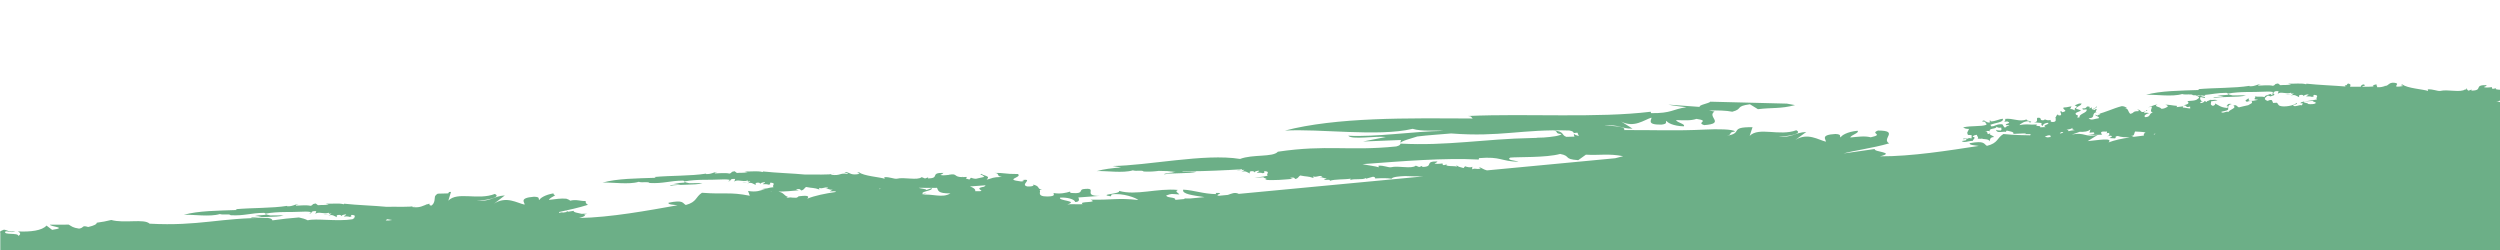 <?xml version="1.0" encoding="utf-8"?>
<!-- Generator: Adobe Illustrator 15.0.0, SVG Export Plug-In . SVG Version: 6.00 Build 0)  -->
<!DOCTYPE svg PUBLIC "-//W3C//DTD SVG 1.1//EN" "http://www.w3.org/Graphics/SVG/1.1/DTD/svg11.dtd">
<svg version="1.1" id="Layer_1" xmlns="http://www.w3.org/2000/svg" xmlns:xlink="http://www.w3.org/1999/xlink" x="0px" y="0px"
	 preserveAspectRatio="none" viewBox="0 0 1500 150" enable-background="new 0 0 1500 150" xml:space="preserve">
	 <path fill="#6caf87" d="M0.188,139.554l0,1.532l0,8.914l1500,0l0,-88.667c-0.753,-0.229 -1.604,-0.502 -2.478,-0.468c0.912,-0.036 1.727,-0.262 2.478,-0.539l0,-6.466c-1.966,-0.09 -3.739,-0.271 -2.282,-1.223c-0.63,0.225 -1.206,0.734 -2.587,0.62l-0.21,-0.985c-1.992,0.254 -4.215,0.445 -4.789,-0.109c1.078,-0.234 1.441,-0.67 1.797,-1.104c-8.422,-0.172 -1.78,3.229 -9.239,3.317l0.086,-0.64l-1.874,0.672c-0.591,-0.352 -1.021,-0.776 -0.897,-1.33c-1.005,0.277 -0.541,0.586 -0.166,0.911l-0.939,-0.384c-2.688,2.187 -10.47,-0.197 -14.974,0.961c-1.771,0.181 -4.102,-1.115 -7.467,-0.973l0.219,0.986c-2.716,-1.004 -12.825,-1.637 -15.359,-3.922c-2.553,0.765 0.269,0.207 0.212,0.988c-1.83,0.377 -3.032,0.406 -3.953,0.264c-0.289,-1.085 1.93,-1.766 -1.072,-2.251c-2.008,-0.252 -2.858,0.415 -3.618,1.021c-0.243,0.065 -0.288,0.117 -0.208,0.164c-0.565,0.439 -1.133,0.799 -2.157,0.654c0.044,0.082 0.112,0.131 0.176,0.186c-1.191,0.287 -2.125,0.77 -4.625,0.649c0.061,-0.226 0.015,-0.444 -0.075,-0.655c0.31,-0.046 0.596,-0.105 0.765,-0.209c-0.249,0.062 -0.512,0.115 -0.786,0.165c-0.199,-0.438 -0.51,-0.827 -0.13,-1.101c-1.025,0.191 -1.972,0.438 -2.41,1.095c0.333,0.087 0.579,0.168 0.764,0.244c-2.115,0.201 -4.659,0.209 -7.293,0.187c0.506,-0.418 3.434,-0.862 0.778,-1.438c-1.221,0.569 -1.447,1.011 -1.385,1.435c-2.141,-0.022 -4.32,-0.056 -6.364,-0.016c-0.345,-0.48 1.199,-1.375 -1.165,-1.922c-1.077,0.24 -0.392,1.339 -2.128,1.062c0.206,0.274 0.364,0.51 0.51,0.715c-6.838,-0.58 -16.058,-0.881 -23.493,-1.694l-0.15,0.358c-3.375,-0.922 -7.035,-0.062 -10.982,-0.474l1.929,0.524c-2.577,0.623 -4.024,0.229 -6.462,0.494l-1.361,-1.033c-2.641,0.34 -1.166,0.875 -3.083,1.412c-2.41,-0.656 -7.486,-0.051 -8.629,-0.098c-0.793,-0.479 0.987,-0.66 1.372,-0.949c-3.095,0.348 -2.876,1.336 -6.723,1.348l-0.063,-0.28c-9.188,1.472 -20.836,1.085 -31.056,2.017c0.693,0.054 0.519,0.271 0.786,0.478c-10.788,0.375 -23.237,0.431 -31.767,2.881c5.83,-0.269 15.707,1.363 21.651,-0.467c2.199,0.735 5.588,-0.33 6.5,0.713c0.599,0.032 1.167,0.05 1.72,0.062c1.031,0.625 3.031,1.103 1.116,2.123c-1.176,1.267 -4.147,1.099 -6.238,1.355c1.795,1.434 -0.2,2.047 -2.354,2.531c2.809,0.035 0.719,1.672 4.018,0.727l0.065,1.152c-1.406,-0.02 -3.069,-0.52 -4.474,-0.543c0.292,-0.312 -0.033,-0.572 0.427,-0.762l-4.185,0.52l0.426,-0.762c-2.579,-0.129 -5.749,-1.004 -7.286,-0.577c1.242,-0.11 2.318,1.022 1.015,1.358c-0.753,0.5 -2.125,1.059 -3.299,0.948c-0.62,-1.319 -5.063,-1.284 -2.253,-2.625c-3.624,0.688 -2.286,0.931 -5.75,1.746l2.32,-0.351c0.292,1.058 -1.635,2.826 0.587,3.494c-2.612,0.672 -0.946,2.552 -4.444,2.789c-1.42,-0.641 0.424,-2.141 2.387,-2.41c-0.989,-0.084 -1.888,-0.663 -2.91,0.066c-0.748,-0.871 1.862,-1.543 1.764,-1.895c-1.798,-0.057 0.034,0.574 -1.663,0.871c-2.973,1.211 -1.894,-1.784 -4.737,-1.023c0.622,-0.055 1.728,0.281 0.981,0.783c-3.821,-0.021 -2.125,1.061 -4.9,1.6c-1.568,-1.527 -0.881,-3.184 -3.391,-3.535l1.399,0.021c-0.979,-0.781 -2.088,-1.117 -3.102,-1.097c-5.225,1.336 -9.537,3.679 -14.924,4.886l1.927,-0.392c0.652,0.523 -1.607,0.652 -1.574,1.23l-1.205,-0.689c-0.329,1.115 2.708,1.062 1.989,2.14c-0.163,-0.134 -0.557,-0.168 -0.785,-0.074l1.113,0.333c-2.517,-0.354 -4.509,1.637 -6.403,-0.148c4.902,-0.224 0.75,-3.254 5.552,-3.828c-2.543,0.445 -0.452,-1.189 -0.713,-1.676c-1.34,-0.242 -0.657,0.855 -2.161,0.485c0.035,-0.803 3.27,-1.528 1.832,-2.121c-0.164,1.245 -1.501,1.002 -2.153,1.856c-1.111,-0.336 0.028,-0.799 -0.46,-1.19c-0.618,0.056 -0.981,0.599 -1.534,0.431l0.421,-0.767c-3.099,-1.099 -0.944,1.172 -4.469,0.84c-0.1,1.021 0.98,0.781 2.448,0.576c0.746,2.248 -4.541,2.437 -4.25,4.869c-3.333,0.376 0.882,-0.945 -1.958,-1.562c-1.565,-1.523 2.09,-1.638 2.812,-2.716l-2.944,-0.965c0.983,-1.973 2.812,-1.338 3.334,-3.125c-2.188,-0.094 -1.927,0.392 -4.15,1.099c3.594,1.487 -1.564,1.227 0.49,3.141c-1.664,-0.5 -1.141,-0.91 -3.558,-0.91c1.534,-0.43 0.062,-1.602 2.091,-1.637c-3.265,0.147 -2.383,0.578 -5.647,0.723c-1.017,1.396 3.298,1.805 -0.627,2.809c-0.849,0.017 -0.683,-0.512 -0.185,-0.508c-2.804,-0.543 0.576,1.729 -1.186,2.441c-1.225,0.172 -1.666,-0.375 -1.16,-0.707c-1.837,0.773 -0.82,1.699 -2.043,2.012l0.556,0.168c-0.522,0.406 0.911,2.379 -1.733,2.473c-1.93,0 -1.326,-0.78 -1.371,-1.246c-1.5,0.48 -2.652,0.076 -3.68,-0.409c0.104,0.272 -0.011,0.547 -0.466,0.555c-2.548,0.449 -1.465,-1.172 -2.414,-1.375c-3.63,-0.688 0.453,2.565 -3.596,2.642l4.703,0.444c-0.196,0.673 -0.297,1.695 0.717,1.677c0.095,-1.022 1.764,-1.898 3.334,-1.746c0.453,1.188 -4.217,1.319 -1.571,2.603c-0.947,-0.203 -2.258,0.128 -3.43,0.019c1.176,-1.265 -3.757,-0.242 -1.729,-1.654c-5.13,0.314 -5.88,-0.561 -10.584,0.371c0.424,-0.764 3.428,-2.774 5.878,-2.196l0.201,0.707c3.067,-0.854 -2.39,-0.802 -1.833,-2.009c-3.787,1.935 -8.39,-0.913 -13.026,-0.207c0.815,0.648 -0.104,1.025 -0.3,1.691c1.862,-0.166 1.537,-0.43 2.906,0.391c-0.26,0.896 -1.372,0.56 -1.959,1.191c-0.489,0.985 1.403,0.016 2.062,0.539c-1.77,0.521 -1.602,0.652 -2.651,1.469c-0.978,-0.779 -0.846,-1.227 -1.598,-2.102c-4.247,-0.182 -3.921,1.471 -7.121,1.262c1.168,0.029 -0.516,-0.753 0.344,-0.76l-0.606,-0.057c3.039,-1.434 8.265,-1.396 7.744,-3.738c-2.483,0.223 -4.282,1.543 -7.315,1.598l0.128,-0.445c-2.191,-0.094 0.033,0.574 -0.487,0.986c-2.452,0.801 -3.171,-2.252 -4.865,-0.58l2.509,0.356c-1.894,0.965 0.557,0.168 0.101,1.729c-3.365,1.172 -9.181,0.387 -13.949,1.539c1.371,0.82 1.761,0.854 3.56,0.914c-0.813,2.102 -1.537,1.805 -0.658,3.608l2.19,0.094l0.032,1.95c-0.599,0.034 -1.192,-0.07 -1.723,-0.259c-0.301,1.224 -3.321,-0.371 -3.469,0.797l1.862,-0.164c0.914,1.004 -1.278,0.91 -2.584,1.242c1.242,1.266 4.051,-0.07 6.695,-0.163c-0.191,-0.708 2.45,-2.178 -0.128,-2.311c0.033,-0.797 1.57,-1.227 2.584,-1.242c-0.468,0.359 1.446,1.757 0.236,2.474c1.414,-0.499 0.663,0.174 2.929,-0.224c-0.358,0.539 4.443,-0.034 4.148,1.656c0.81,-0.722 -0.042,-2.496 2.911,-2.578c-0.717,-1.168 -4.009,-1.336 -1.801,-2.594l-1.436,0.781c-2.057,-0.539 0.561,-1.211 -2.124,-1.691c0.788,0.074 2.388,-0.578 2.744,0.262c-0.688,-2.477 3.985,-1.229 4.115,-3.051c0.591,0.742 1.373,0.817 2.85,0.613c-0.202,0.672 0.614,1.32 -0.53,1.785c-0.946,-0.202 -1.632,0.074 -2.678,-0.484c0.581,2.461 3.816,0.773 6.265,1.291c-0.343,-0.197 -0.44,-0.434 0.237,-0.787c1.497,0.371 4.798,0.801 3.852,1.974l7.543,-0.316c0.034,0.578 -1.076,0.243 -1.537,0.433l4.212,0.053c0.419,0.333 0.219,0.523 -0.179,0.691c-4.081,-0.14 -8.204,-0.014 -15.944,-0.783c-4.062,2.511 -3.073,5.408 -9.867,7.109c-2,-1.095 -1.125,-3.312 -10.354,-1.599c-0.452,1.121 2.854,1.233 5.447,1.634c-17.881,2.733 -40.392,6.355 -59.25,6.241c9.798,-2.433 -4.155,-2.586 -3.149,-4.392l-18.713,2.677c5.153,-1.58 17.718,-3.228 27.362,-6.068c-5.04,-2.725 6.377,-7.655 -6.729,-7.688c-5.064,1.988 4.038,2.179 -4.35,4.056c-3.571,-0.938 -7.458,-0.347 -12.245,0.121c0.296,-1.528 5.627,-2.688 4.35,-4.058c-6.354,0.617 -9.665,2.862 -10.109,3.979c-1.022,-0.541 1.006,-1.813 -3.173,-2.037c-9.625,0.506 -5.341,3.5 -5.776,4.613c-4.48,-1.077 -10.853,-5.638 -18.277,-1.043l6.567,-4.771c-7.18,0.348 -7.834,3.391 -16.908,2.907c7.949,-0.489 14.716,-2.097 10.895,-3.937c-10.163,3.752 -22.36,-2.205 -27.954,3.363l1.714,-5.188c-14.468,-0.229 -5.377,3.644 -15.39,5.086c3.812,-0.771 0.277,-1.926 4.921,-2.523c-1.197,-1.434 -10.797,-1.523 -17.88,-1.16c-17.536,0.898 -32.971,0.183 -48.786,0.319c1.58,-1.729 -4.716,-2.651 -11.916,-2.597c9.019,-1.108 9.882,1.882 17.067,1.732l-6.882,-4.306c7.727,4.071 13.768,-0.919 18.163,-2.303c0.512,1.079 -3.556,4.362 6.082,4.202c4.153,-0.512 2.042,-1.642 3.024,-2.252c0.52,1.084 3.978,3.097 10.359,3.272c1.179,-1.452 -4.219,-2.241 -4.62,-3.747c4.809,0.137 8.728,0.457 12.225,-0.725c8.498,1.293 -0.569,2.109 4.62,3.744c13.071,-0.938 1.342,-5.068 6.182,-8.135c-1.031,-0.229 -2.098,-0.438 -3.18,-0.637c5.122,-0.115 10.316,-0.012 13.859,0.739c6.623,-1.746 1.484,-3.229 10.588,-4.478l4.802,2.961c8.401,-1.078 13.466,-0.106 22.255,-2.455l-4.872,-0.892l-45.941,-1.161c-0.707,1.026 -7.156,1.934 -6.373,3.135l-18.854,-1.379c2.399,0.559 6.354,1.024 10.869,1.571c-8.457,1.173 -8.793,3.702 -21.211,3.55l-0.209,-0.847c-32.222,3.913 -73.27,0.965 -109.547,2.538c2.447,0.244 1.808,0.874 2.732,1.525c-19.104,-0.088 -39.718,-0.346 -59.35,0.502c-19.629,0.834 -38.271,2.787 -53.297,6.744c10.313,-0.594 24.225,0.31 38.154,0.828c13.937,0.506 27.902,0.611 38.48,-1.883c5.531,1.706 13.279,0.736 18.39,1.233c-17.738,0.274 -40.983,3.834 -57.049,2.887c1.957,2.597 16.44,0.044 22.573,0.795l-13.708,2.693l22.854,-0.911c-0.425,0.648 -0.314,1.248 -0.314,1.801c0.478,-1.322 6.229,-2.607 10.022,-3.9c6.786,-0.86 13.873,-1.195 20.307,-1.82c29.784,2.285 42.18,-2.672 70.894,-1.771c2.104,0.359 2.586,0.92 2.712,1.581c0.004,-0.018 -0.004,-0.034 0.002,-0.054c0.737,-0.091 1.458,-0.16 2.188,-0.242l0.842,2.059c-1.572,-0.439 -2.754,-0.912 -2.994,-1.455c0.038,0.552 -0.03,1.158 0.438,1.774l-4.895,0.144c-3.202,-0.916 -0.838,-3.336 -8.007,-3.867c3.855,0.508 0.411,1.9 5.083,2.179c-0.757,1.045 -5.567,1.728 -10.808,2.093l-4.236,0.123l0.601,0.075c-1.135,0.048 -2.253,0.083 -3.313,0.103c-28.325,0.507 -50.897,4.836 -78.85,3.346c-0.007,-0.018 -0.001,-0.036 -0.006,-0.053c-0.08,0.668 -0.521,1.26 -2.596,1.765c-28.633,2.886 -41.332,-1.224 -70.997,3.149c-2.899,3.439 -15.138,1.435 -22.677,4.344c-10.725,-1.758 -24.65,-0.688 -38.519,0.779c-13.861,1.479 -27.676,3.342 -38.006,3.461c1.674,0.319 3.396,0.606 5.149,0.873c-5.369,0.371 -10.456,0.994 -14.61,2.188c5.83,-0.268 15.707,1.363 21.651,-0.467c2.198,0.736 5.588,-0.33 6.5,0.713c3.709,0.198 6.455,-0.043 9.054,-0.381c3.386,0.142 6.842,0.227 10.354,0.262l-4.852,0.371l3.938,0.412c-1.704,0.461 -5.855,0.127 -6.329,1.057c5.645,-1.113 14.672,-0.243 19.598,-1.555c-2.316,-0.234 -5.208,0.041 -7.948,-0.041c-0.288,-0.079 -0.614,-0.152 -0.942,-0.226c3.973,0.003 8.002,-0.051 12.073,-0.16c5.259,-0.137 10.583,-0.361 15.925,-0.638l-0.05,0.16c0.06,-0.064 0.123,-0.113 0.187,-0.167c1.732,-0.09 3.467,-0.185 5.201,-0.286c0.665,0.041 1.34,0.028 1.997,-0.117c0.256,-0.015 0.511,-0.032 0.766,-0.048c0.655,0.61 -1.19,0.962 -3.312,1.008c2.565,0.299 2.797,-0.697 4.845,-0.672l-1.94,1.461c2.178,-1.395 3.907,0.27 5.143,0.74c0.146,-0.357 -1.003,-1.468 1.731,-1.384c1.174,0.186 0.573,0.554 0.849,0.761c0.151,-0.359 1.136,-1.018 2.941,-1.056c0.33,0.487 -1.199,0.733 -1.317,1.233c1.361,-0.029 2.472,-0.124 3.458,0.279c2.408,-0.406 -0.155,-0.704 1.316,-1.234c3.698,0.349 0.369,1.693 1.73,2.729c-2.784,0.697 -6.368,0.916 -7.86,1.305l5.345,-0.4c-0.323,0.574 3.614,0.985 0.793,1.541c5.324,0.525 11.76,-0.111 16.866,-0.573c-0.724,-0.198 -1.654,-0.317 -1.503,-0.679c2.642,-0.339 2.348,0.375 2.889,0.789c1.955,-0.396 1.737,-1.385 2.938,-2.117c4.033,0.832 4.601,0.325 8.036,1.527l-0.214,-0.988c2.436,0.797 2.79,-0.697 5.412,-0.116c0.146,0.212 -0.858,0.465 -1.666,0.694c2.323,-0.324 2.142,0.834 4.406,0.451l-1.797,1.103c1.805,-0.04 4.452,-0.38 3.521,0.562c3.153,-1.131 8.686,-0.684 12.623,-1.334l-0.261,0.856c2.036,-1.038 7.485,0.052 9.253,-1.192l0.3,0.349l4.055,-1.151c1.835,0.102 1.212,1.391 1.359,1.033c4.027,-0.227 7.188,-0.297 9.776,0.146c0.651,-1.15 4.89,-1.453 8.261,-1.596c3.555,0.156 7.171,0.213 10.805,0.213l-110.685,10.479c-2.459,-1.201 -4.22,-0.157 -6.565,0.622l-5.352,0.508c-0.22,-0.034 -0.432,-0.056 -0.662,-0.104c-1.396,-0.676 4.635,-1.672 -1.299,-1.595l0.34,0.719c-8.203,-0.18 -13.064,-2.315 -19.8,-2.688c-1.003,2.652 5.81,3.412 12.772,4.486l-8.494,0.805c-0.979,-0.035 -2.067,-0.044 -3.31,-0.016c-0.192,0.132 -0.357,0.255 -0.512,0.377l-4.664,0.441l-1.045,0.05c0.507,-0.058 0.7,-0.246 0.301,-0.722c-1.589,-1.014 -4.6,-0.47 -5.308,-1.9c3.706,-1.321 2.824,-0.9 7.871,-0.633c-0.531,-1.07 -3.023,-1.672 -0.812,-2.71c-12.588,-1.137 -25.032,3.527 -35.338,0.56c1.531,1.907 -13.268,2.026 -4.932,3.282l0.527,-1.141c6.64,-1.022 14.817,2.122 15.975,3.336c-12.758,-1.364 -14.775,0.064 -28.688,-0.214c5.537,2.166 -7.862,0.764 -4.637,2.733c-3.171,0.233 -6.734,-0.227 -9.294,0.152c7.131,-2.201 -5.532,-2.152 -4.348,-4.075c4.257,-0.338 8.812,0.975 9.1,2.606c2.749,-0.022 2.445,-1.653 1.892,-2.719l12.743,-0.937c-10.984,0.065 0.006,-5.336 -9.832,-4.062c-2.568,0.374 0.42,2.913 -6.51,2.329c-1.236,0.011 -1.557,-0.421 -1.285,-0.865c-2.773,0.837 -5.888,1.55 -9.976,0.872c-0.105,0.747 1.562,1.958 -3.675,2.08c-7.182,0.02 -3.368,-3.229 -4.802,-3.848l1.504,-0.304c-3.334,-0.419 -0.605,-1.971 -5.63,-3.085c1.389,0.498 0.212,1.402 -3.124,1.213c-4.819,-1.02 4.275,-4.894 -3.325,-3.824c1.354,-0.041 1.827,0.789 -0.48,0.826c-10.719,-1.319 0.999,-2.292 -1.827,-4.45c-8.887,0.012 -6.505,-0.744 -15.397,-0.723c5.522,-0.106 1.571,1.887 5.765,2.454c-6.107,0.177 -5.304,0.722 -8.77,1.549c-0.104,-0.053 -0.216,-0.105 -0.323,-0.158c2.863,-2.062 -3.105,-2.255 -2.869,-3.215c-0.361,0.046 -0.725,0.094 -1.092,0.142c0.907,0.368 1.768,0.876 2.479,1.669l-3.66,0.825l0.005,-0.07c-0.06,0.049 -0.139,0.077 -0.208,0.116l-1.12,0.253c-1.075,0.017 -2.371,-0.357 -3.034,-0.628l-0.894,1.082c-0.841,-0.229 -1.563,-0.407 -2.179,-0.596c0.399,-0.199 0.588,-0.505 0.494,-0.975c-0.864,0.076 -1.602,0.113 -2.236,0.121c-0.125,-0.113 -0.238,-0.234 -0.332,-0.373l0.08,0.374c-5.479,-0.003 -2.845,-2.373 -7.887,-1.457l-0.546,0.189l-0.014,-0.059c-1.992,0.254 -4.215,0.446 -4.789,-0.109c1.078,-0.235 1.441,-0.67 1.797,-1.103c-8.422,-0.173 -1.779,3.228 -9.238,3.317l0.086,-0.64l-1.894,0.679l-1.983,-0.809c-2.688,2.186 -10.471,-0.198 -14.975,0.961c-1.771,0.18 -4.102,-1.116 -7.467,-0.973l0.219,0.986c-2.716,-1.004 -12.824,-1.637 -15.358,-3.922c-2.554,0.765 0.269,0.207 0.212,0.988c-4.981,1.028 -5.327,-0.522 -7.939,-1.105c-3.067,0.493 2.347,0.375 0.697,1.119c-4.699,-0.748 -3.816,1.217 -9.621,0.562c-0.576,-0.555 1.498,-0.387 2.098,-0.754c-4.084,1.008 -11.695,0.395 -17.771,0.594c-6.948,-0.699 -17.211,-0.975 -25.334,-1.863l-0.15,0.358c-3.375,-0.921 -7.034,-0.062 -10.981,-0.473l1.929,0.524c-2.577,0.624 -4.024,0.23 -6.462,0.495l-1.361,-1.034c-2.641,0.34 -1.166,0.875 -3.083,1.412c-2.41,-0.656 -7.485,-0.05 -8.629,-0.098c-0.793,-0.478 0.987,-0.66 1.372,-0.949c-3.095,0.348 -2.876,1.336 -6.723,1.348l-0.063,-0.28c-9.188,1.472 -20.836,1.085 -31.056,2.016c0.692,0.054 0.519,0.271 0.786,0.478c-10.788,0.375 -23.237,0.43 -31.768,2.881c5.83,-0.268 15.707,1.363 21.651,-0.467c2.199,0.736 5.588,-0.33 6.5,0.713c8.479,0.453 11.926,-1.393 20.079,-1.426c1.169,0.188 0.602,0.695 0.938,1.184l-6.462,0.494l3.938,0.412c-1.704,0.461 -5.856,0.127 -6.329,1.057c5.644,-1.113 14.671,-0.243 19.597,-1.555c-2.315,-0.234 -5.208,0.041 -7.948,-0.041c-1.205,-0.329 -3.071,-0.572 -2.949,-1.072c7.84,-1.445 14.341,-0.734 22.394,-1.189c2.02,-0.115 4.757,-0.032 5.09,0.455c-1.325,0.172 -0.325,0.577 -1.412,0.814c2.854,-0.42 0.286,-1.781 4.414,-1.585l-0.528,1.713c1.642,-1.81 5.051,0.315 7.988,-0.741c1.058,0.686 -0.892,1.082 -3.149,1.131c2.564,0.299 2.796,-0.697 4.844,-0.672l-1.94,1.461c2.179,-1.395 3.907,0.27 5.144,0.74c0.146,-0.357 -1.003,-1.468 1.73,-1.384c1.174,0.186 0.573,0.554 0.85,0.761c0.15,-0.359 1.135,-1.018 2.94,-1.056c0.33,0.487 -1.199,0.733 -1.316,1.233c1.36,-0.029 2.471,-0.124 3.458,0.279c2.407,-0.406 -0.156,-0.704 1.315,-1.234c3.698,0.349 0.369,1.693 1.731,2.729c-0.019,0.004 -0.036,0.008 -0.054,0.012c-1.43,0.109 -2.625,0.356 -3.703,0.665c-1.691,0.234 -3.246,0.404 -4.104,0.627l2.741,-0.206c-2.84,0.955 -5.262,2.024 -10.203,1.159l1.035,2.875c-12.426,-2.406 -14.273,-0.695 -28.696,-1.784c-4.002,2.605 -2.942,5.48 -9.696,7.342c-2.024,-1.047 -1.203,-3.283 -10.389,-1.353c-0.426,1.133 2.883,1.166 5.483,1.506c-17.812,3.156 -40.23,7.313 -59.085,7.645c3.678,-1.006 3.974,-1.606 2.973,-2.063c0.634,-0.169 1.266,-0.329 1.884,-0.45c-1.557,-0.126 -2.479,-0.08 -3.332,0.01c-2.147,-0.502 -5.248,-0.917 -4.775,-1.812l-3.226,0.54c-0.464,-0.235 -0.96,-0.464 -1.549,-0.66l0.891,0.771l-2.385,0.399c-0.622,-0.115 -0.945,-0.292 -2.495,0.264l0.043,-0.603c5.446,-1.18 11.841,-2.561 17.285,-4.307c-1.261,-0.644 -1.519,-1.446 -1.393,-2.285c-2.817,0.198 -5.592,-1.157 -9.319,-0.186c-0.371,-0.446 -1.201,-0.833 -2.229,-1.189c-3.1,-0.331 -6.46,0.215 -10.458,0.702c0.169,-1 2.472,-1.896 3.697,-2.768c-0.772,-0.35 -1.19,-0.729 -0.979,-1.163c-5.326,0.926 -8.096,2.958 -8.479,3.991c-1.033,-0.518 0.964,-1.838 -3.22,-1.962c-9.609,0.734 -5.256,3.626 -5.663,4.75c-4.507,-0.97 -10.983,-5.379 -18.299,-0.61l6.452,-4.925c-7.169,0.517 -7.75,3.575 -16.833,3.31c7.934,-0.681 14.661,-2.446 10.797,-4.194c-10.069,3.993 -22.406,-1.674 -27.865,4.026l1.589,-5.226c-0.405,0.003 -0.788,0.009 -1.157,0.018c-0.146,0.294 -0.295,0.578 -0.518,0.848l-6.123,0.159c-0.661,0.155 -1.088,0.714 -1.666,1.344c-0.563,0.923 0.209,4.398 -2.437,5.889c-0.301,-0.13 -0.597,-0.268 -0.911,-0.401c-0.044,-0.351 -0.193,-0.693 -0.109,-0.854c-0.369,0.103 -0.799,0.239 -1.271,0.399c-0.01,-0.002 -0.018,-0.005 -0.026,-0.007c-0.937,0.15 -1.078,0.243 -0.876,0.322c-0.816,0.292 -1.73,0.636 -2.724,1.015c-1.118,0.324 -2.333,0.682 -5.324,0.345c-0.576,-0.555 1.498,-0.387 2.098,-0.754c-4.084,1.008 -11.695,0.395 -17.771,0.594c-6.948,-0.699 -17.211,-0.975 -25.334,-1.863l-0.149,0.357c-3.375,-0.92 -7.035,-0.061 -10.982,-0.473l1.929,0.525c-2.577,0.623 -4.024,0.23 -6.462,0.494l-1.361,-1.033c-2.641,0.34 -1.166,0.875 -3.083,1.412c-2.409,-0.656 -7.485,-0.051 -8.629,-0.098c-0.793,-0.479 0.987,-0.66 1.372,-0.949c-3.095,0.348 -2.876,1.336 -6.723,1.348l-0.063,-0.281c-9.188,1.473 -20.836,1.086 -31.056,2.016c0.693,0.055 0.519,0.271 0.786,0.479c-10.788,0.375 -23.237,0.43 -31.768,2.881c5.83,-0.268 15.707,1.363 21.651,-0.467c2.199,0.736 5.588,-0.33 6.5,0.713c8.479,0.453 11.926,-1.393 20.079,-1.426c1.169,0.188 0.602,0.695 0.938,1.184l-6.462,0.494l3.938,0.412c-1.704,0.461 -5.856,0.127 -6.329,1.057c5.644,-1.113 14.671,-0.244 19.597,-1.555c-2.315,-0.234 -5.208,0.041 -7.948,-0.041c-1.204,-0.33 -3.071,-0.572 -2.949,-1.072c7.84,-1.445 14.341,-0.734 22.394,-1.189c2.02,-0.115 4.757,-0.033 5.09,0.455c-1.324,0.172 -0.324,0.576 -1.411,0.814c2.854,-0.42 0.285,-1.781 4.413,-1.586l-0.528,1.713c1.642,-1.809 5.051,0.316 7.988,-0.74c1.058,0.686 -0.892,1.082 -3.149,1.131c2.564,0.299 2.796,-0.697 4.844,-0.672l-1.94,1.461c2.179,-1.395 3.907,0.27 5.144,0.74c0.146,-0.357 -1.003,-1.469 1.73,-1.385c1.175,0.186 0.573,0.555 0.85,0.762c0.15,-0.359 1.135,-1.018 2.94,-1.057c0.33,0.488 -1.198,0.734 -1.316,1.234c1.36,-0.029 2.471,-0.125 3.458,0.279c2.407,-0.406 -0.156,-0.705 1.315,-1.234c2.922,0.274 1.465,1.172 1.393,2.047c-0.449,0.174 -0.803,0.368 -0.984,0.592c-9.334,1.479 -21.943,-0.707 -26.854,0.624c-1.562,-0.796 -3.37,-1.322 -5.312,-1.713c-5.154,0.396 -10.412,0.948 -15.86,1.75c-0.007,0.019 0.002,0.034 0,0.052c-0.144,-0.658 -0.64,-1.205 -2.75,-1.515c-28.774,-0.218 -41.041,5.052 -70.983,3.448c-3.206,-3.157 -15.204,-0.024 -22.981,-2.222c-2.684,0.702 -5.596,1.236 -8.672,1.643c-0.08,0.861 -1.393,1.715 -5.168,2.572c-4.095,-1.266 -2.197,0.465 -5.48,0.975c-3.856,-0.567 -4.462,-1.404 -6.201,-2.411c-3.705,0.075 -7.489,0.072 -11.282,0.033c0.215,1.285 11.148,1.669 1.317,3.116l-3.38,-2.573c-2.572,3.027 -9.65,3.894 -17.097,3.512c1.486,0.842 1.896,1.733 0.154,2.723c0.297,-2.195 -9.601,-0.279 -7.645,-2.731c1.638,-0.259 3.598,1.107 5.889,-0.091c-4.364,0.567 -3.676,-0.38 -6.821,-0.959c-1.256,0.464 -1.902,0.812 -2.189,1.089c-0.303,0.293 -0.218,0.503 -0.01,0.685Zm1384.82,-77.142c-0.49,-0.897 -3.712,-0.677 -2.488,-1.485l5.183,-0.389c-0.323,0.574 3.614,0.984 0.793,1.541c0.434,0.043 0.885,0.066 1.333,0.095c-1.607,0.266 -3.319,0.479 -4.821,0.238Zm-62.479,-5.405c4.344,-0.398 7.729,-1.283 13.355,-1.307c1.169,0.188 0.602,0.695 0.938,1.184l-6.462,0.494l3.938,0.412c-1.704,0.461 -5.856,0.127 -6.329,1.057c5.644,-1.113 14.671,-0.242 19.597,-1.555c-2.316,-0.234 -5.208,0.041 -7.948,-0.041c-1.205,-0.329 -3.072,-0.572 -2.95,-1.072c7.84,-1.445 14.341,-0.734 22.394,-1.188c2.019,-0.115 4.757,-0.032 5.09,0.454c-1.325,0.173 -0.325,0.578 -1.412,0.814c2.854,-0.42 0.286,-1.781 4.414,-1.585l-0.529,1.714c1.642,-1.811 5.051,0.314 7.989,-0.742c1.057,0.687 -0.892,1.082 -3.15,1.131c2.565,0.3 2.796,-0.696 4.844,-0.672l-1.94,1.461c2.178,-1.395 3.907,0.271 5.143,0.74c0.146,-0.356 -1.003,-1.468 1.731,-1.384c1.174,0.187 0.573,0.554 0.849,0.761c0.151,-0.358 1.135,-1.018 2.941,-1.056c0.33,0.487 -1.199,0.733 -1.317,1.233c1.361,-0.029 2.471,-0.125 3.458,0.279c2.408,-0.406 -0.156,-0.705 1.316,-1.234c3.698,0.349 0.369,1.693 1.731,2.729c-2.674,0.67 -6.064,0.899 -7.653,1.26c0.042,-0.025 0.104,-0.057 0.156,-0.086c-0.675,0.271 -2.931,0.5 -2.255,1.289c0.295,-0.316 0.62,-0.06 1.239,-0.113l-0.552,1.207c-1.667,-0.5 -3.533,1.043 -5.132,0.315c-0.522,-0.965 3.003,-0.631 1.928,-1.766c-1.537,1.805 -7.805,2.582 -9.799,1.821c-1.339,-0.242 -1.498,-1.752 -2.057,-1.916l-2.25,0.129c-0.264,-0.483 -0.298,-1.062 -0.717,-1.676c-1.109,-0.336 -1.863,0.168 -2.551,0.445c-2.937,-0.965 -1.368,-2.195 0.137,-3.199l1.658,0.504c1.211,-0.687 2.944,-0.406 1.927,-1.765c-0.841,0.147 -0.812,0.722 -1.109,1.038l-0.975,-0.781c-0.981,0.598 -3.692,0.914 -3.402,1.973c-1.988,-0.762 -4.273,0.168 -6.038,-0.69c1.21,0.688 -0.326,1.117 0.032,1.953l2.121,0.315c-1.698,0.301 -4.148,1.099 -5.749,0.371c0.196,-0.668 0.261,-0.891 -0.551,-1.543c1.141,0.914 -2.972,1.207 -0.494,2.364c0.913,-0.372 1.764,-0.521 2.944,-0.411c0.775,1.454 -1.085,1.617 -2.127,2.438c-1.307,0.332 -3.857,0.781 -5.619,1.302c-1.11,-0.336 -1.436,-1.972 -3.333,-1.004c2.416,1.375 -2.284,2.305 -2.91,3.733c-1.83,-0.629 -2.97,1.211 -4.438,0.039c0.749,-0.504 3.561,-0.465 4.277,-1.543c0.102,-1.022 -0.621,-2.699 2.157,-3.238c-3.337,-0.514 -1.96,0.88 -3.497,1.298l1.143,-0.142c-0.52,0.407 0.461,1.188 -0.553,1.207c-3.917,-0.375 -4.605,-1.468 -7.251,-2.754c0.59,0.743 -0.619,1.434 -1.243,1.489c-2.104,-0.769 -0.713,-1.754 -1.046,-2.935l0.171,0.222l3.725,-0.575c-1.477,-0.663 -2.264,-0.123 -4.239,-0.257c-0.045,-0.054 -0.084,-0.104 -0.139,-0.159c-0.886,0.949 -2.619,0.669 -2.032,1.414c-1.008,0.02 -0.485,-0.391 -1.206,-0.688c-0.651,0.854 -1.407,1.354 -2.806,1.336c0.127,-0.445 0.323,-1.113 1.664,-0.871c-1.503,-0.375 -2.054,-1.918 -1.402,-2.773l2.447,0.578c1.113,-1.043 -2.283,-0.449 -2.189,-1.469c1.08,-0.242 1.894,0.41 2.582,0.13c-0.16,-0.252 -0.401,-0.383 -0.685,-0.443Zm-3.364,0.517c-0.545,-0.051 -0.878,-0.174 -1.083,-0.334c1.045,0.008 2.018,-0.02 2.933,-0.072c-0.657,0.151 -1.33,0.36 -1.85,0.406Zm-25.947,22.541c-0.147,0.209 -0.235,0.382 -0.299,0.537c-0.257,0.027 -0.513,0.059 -0.77,0.086c0.264,-0.25 0.59,-0.47 1.069,-0.623Zm-12.148,-1.157c1.962,0.188 4.605,0.094 6.269,0.594c-1.03,0.526 -1.264,1.196 -0.983,1.835c-2.101,0.241 -4.178,0.492 -6.198,0.77l-1.44,-0.67c2.124,0.316 1.697,-1.672 2.352,-2.529Zm-33.278,0.181c2.258,0.127 5.046,-0.055 6.464,-1.469l-0.59,2.007l2.484,-0.224c1.857,1.212 -2.189,1.285 -3.43,1.396c3.366,0.209 5.619,0.078 8.655,0.021c-0.885,-0.424 -0.358,-0.836 -0.781,-1.449c1.042,-0.82 2.479,-0.223 3.56,-0.465c0.262,0.484 0.129,0.93 -0.718,1.078l2.086,-0.258c-0.166,1.246 0.852,1.228 -1.21,2.062l1.927,-0.39c2.126,0.314 -0.095,1.021 -0.618,1.434l3.363,0.202c1.206,-0.688 -0.686,-1.099 1.632,-1.447c2.162,0.765 4.739,0.789 7.295,0.849c-4.852,0.734 -9.29,1.662 -12.807,3.021c3.073,-3.059 -6.178,-1.354 -12.528,-0.768l6.089,-3.766c-7.897,1.733 -7.512,-1.777 -15.623,-0.203c1.678,-0.539 3.6,-1.121 4.75,-1.631Zm-4.12,-2.479c-0.833,1.351 0.412,1.115 1.201,1.484c-1.47,0.09 -2.701,0.329 -3.813,0.633c0.081,-0.42 -0.219,-0.779 -1.142,-0.979c1.406,0.017 3.398,-0.595 3.754,-1.138Zm-7.02,2.662c1.152,-0.041 1.354,0.154 1.226,0.418c-0.643,0.187 -1.305,0.35 -2.012,0.471c0.211,-0.324 0.454,-0.629 0.786,-0.889Zm-5.993,3.521l0.025,0.075c-0.125,-0.027 -0.242,-0.053 -0.365,-0.078c0.116,-0.003 0.227,0.002 0.34,0.003Zm-0.537,-1.61l0.347,1.041c-0.577,0.053 -1.232,0.062 -1.766,0.232c-0.631,-0.125 -1.232,-0.236 -1.81,-0.339c0.863,-0.533 1.692,-1.024 3.229,-0.934Zm-376.834,18.986l0.087,-0.639l-1.894,0.678l-1.984,-0.809c-2.688,2.186 -10.47,-0.197 -14.974,0.961c-1.771,0.18 -4.102,-1.115 -7.467,-0.973l0.219,0.985c-1.651,-0.61 -6.038,-1.086 -9.793,-1.878c24.436,-1.822 48.836,-3.846 69.764,-2.762l0.15,-0.858c13.408,-1.095 12.883,1.933 23.702,2.181c-1.397,-0.777 -7.623,-0.857 -4.979,-2.494c3.978,-0.471 21.714,0.151 29.957,-2.201c6.729,1.283 1.704,3.119 10.872,3.734l4.585,-3.285c8.457,0.494 13.441,-0.824 22.371,0.912l-4.799,1.226l-76.921,7.282c-1.988,-0.425 -2.956,-1.431 -4.913,-2.082l1.118,0.967c-3.453,0.785 -2.379,-0.516 -5.107,0.466l0.112,-1.563c-0.96,0.801 -3.371,0.146 -4.363,-0.261l-0.893,1.082c-2.174,-0.592 -3.59,-0.842 -4.253,-1.821l0.213,0.989c-0.819,-0.623 -8.36,0.107 -5.781,-1.577c-0.63,0.225 -1.206,0.735 -2.587,0.62l-0.21,-0.985c-1.992,0.254 -4.215,0.446 -4.789,-0.108c1.078,-0.236 1.441,-0.67 1.797,-1.104c-8.423,-0.171 -1.782,3.227 -9.24,3.317Zm-261.6,7.633l0.062,0.053c-0.079,0.017 -0.146,0.034 -0.229,0.051c0.059,-0.035 0.111,-0.069 0.167,-0.104Zm-0.328,3.373c-0.113,0.254 -0.413,0.542 -0.958,0.877c-7.685,1.226 3.829,2.985 -5.243,2.665c0.225,-1.307 -1.227,-2.159 -3.186,-2.851c3.191,-0.209 6.325,-0.441 9.387,-0.691Zm-29.153,1.521c0.857,1.586 0.174,3.404 8.073,3.344c-5.045,3.031 -10.564,0.036 -17.38,0.848l3.002,-0.643c-0.624,-0.127 -1.691,-0.031 -2.126,0.196c-2.017,-1.656 6.239,-1.863 5.282,-3.617l-3.235,1.222c0.048,-0.751 -3.958,-0.885 -4.573,-1.385c3.625,0.086 7.286,0.092 10.957,0.035Zm-34.395,0.317c0.226,0.055 0.39,0.134 0.511,0.225c-0.227,0.104 -0.444,0.213 -0.649,0.326l0.138,-0.551Zm-50.007,0.494c2.642,-0.339 2.348,0.375 2.889,0.789c1.955,-0.396 1.737,-1.385 2.938,-2.117c4.033,0.832 4.601,0.325 8.035,1.527l-0.213,-0.988c2.436,0.797 2.79,-0.697 5.412,-0.116c0.146,0.212 -0.858,0.465 -1.666,0.694c2.323,-0.324 2.142,0.834 4.406,0.451l-1.797,1.103c1.63,-0.036 3.938,-0.313 3.688,0.326c-6.543,0.987 -12.628,2.169 -17.146,4.042c1.914,-1.998 -1.146,-1.936 -5.259,-1.438c-0.087,0.313 -0.476,0.613 -1.283,0.867c-1.53,0.008 -2.697,-0.07 -3.614,-0.206c-0.818,0.113 -1.624,0.218 -2.387,0.308l0.958,-0.625c-2.658,-0.834 -2.126,-2.444 -5.787,-3.172c4.188,-0.005 8.61,-0.429 12.331,-0.766c-0.726,-0.199 -1.656,-0.318 -1.505,-0.679Zm-14.984,1.279c0.119,0.011 0.243,0.017 0.364,0.026c-0.322,0.058 -0.649,0.118 -1.003,0.195c0.209,-0.073 0.423,-0.147 0.639,-0.221Zm-230.524,16.727c1.283,0.265 2.214,0.394 2.999,0.485c-1.226,0.294 -2.517,0.337 -3.837,0.278c0.213,-0.262 0.45,-0.526 0.838,-0.763Z"/>
</svg>

